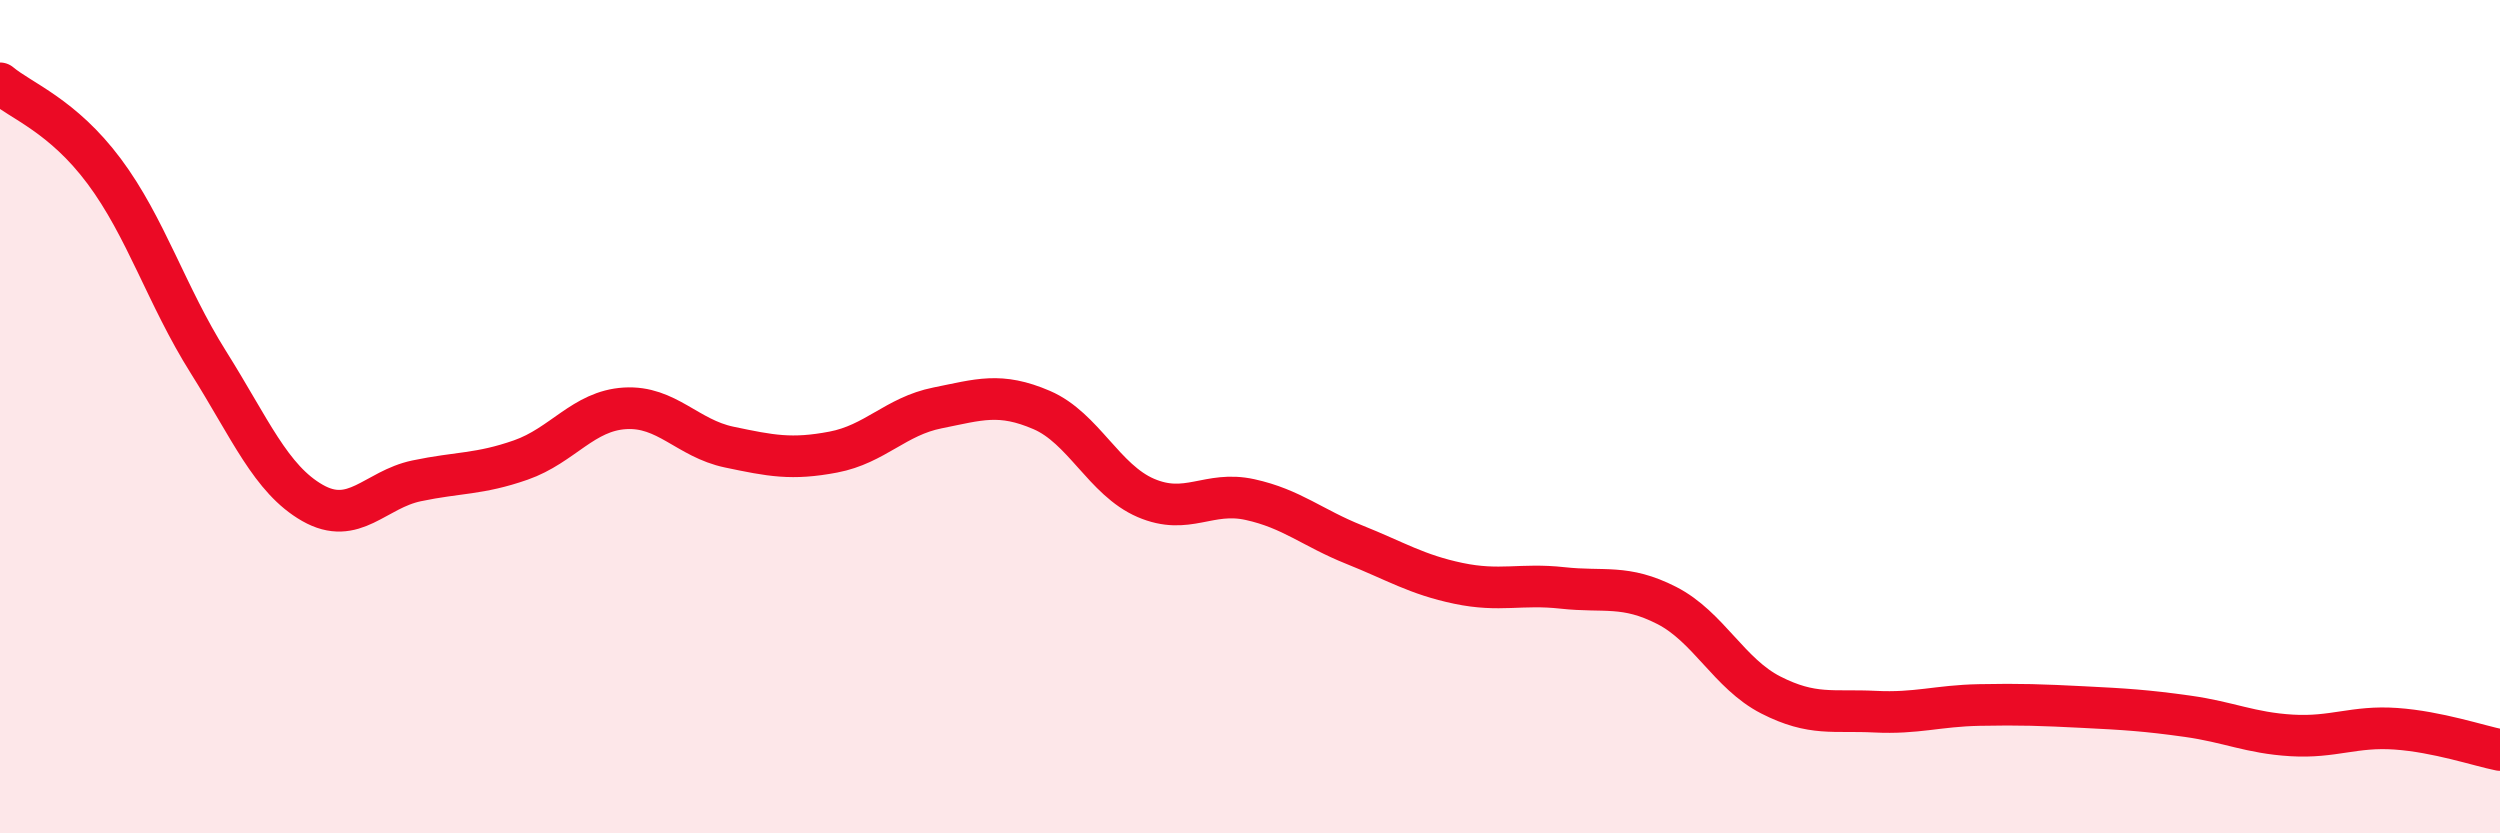 
    <svg width="60" height="20" viewBox="0 0 60 20" xmlns="http://www.w3.org/2000/svg">
      <path
        d="M 0,2 C 0.5,2.42 1.5,2.77 2.5,4.11 C 3.5,5.45 4,7.1 5,8.69 C 6,10.28 6.5,11.5 7.5,12.07 C 8.5,12.64 9,11.75 10,11.54 C 11,11.33 11.5,11.39 12.5,11.04 C 13.5,10.69 14,9.86 15,9.8 C 16,9.74 16.5,10.52 17.5,10.73 C 18.5,10.94 19,11.04 20,10.85 C 21,10.66 21.5,9.99 22.5,9.79 C 23.5,9.59 24,9.41 25,9.84 C 26,10.27 26.5,11.52 27.5,11.95 C 28.5,12.38 29,11.77 30,11.99 C 31,12.21 31.5,12.67 32.5,13.07 C 33.5,13.47 34,13.79 35,14 C 36,14.21 36.5,14 37.5,14.11 C 38.5,14.22 39,14.02 40,14.53 C 41,15.04 41.5,16.17 42.5,16.68 C 43.5,17.19 44,17.03 45,17.08 C 46,17.13 46.5,16.94 47.5,16.92 C 48.5,16.9 49,16.92 50,16.97 C 51,17.02 51.5,17.05 52.5,17.19 C 53.5,17.33 54,17.59 55,17.65 C 56,17.71 56.5,17.42 57.5,17.49 C 58.5,17.56 59.5,17.9 60,18L60 20L0 20Z"
        fill="#EB0A25"
        opacity="0.1"
        stroke-linecap="round"
        stroke-linejoin="round"
      />
      <path
        d="M 0,2 C 0.5,2.42 1.5,2.77 2.5,4.11 C 3.5,5.45 4,7.1 5,8.69 C 6,10.28 6.5,11.5 7.5,12.07 C 8.5,12.64 9,11.75 10,11.54 C 11,11.33 11.5,11.39 12.5,11.04 C 13.5,10.69 14,9.86 15,9.8 C 16,9.74 16.5,10.52 17.5,10.73 C 18.5,10.94 19,11.04 20,10.85 C 21,10.66 21.5,9.99 22.5,9.79 C 23.5,9.59 24,9.41 25,9.84 C 26,10.27 26.5,11.52 27.5,11.95 C 28.5,12.38 29,11.77 30,11.99 C 31,12.21 31.5,12.67 32.5,13.07 C 33.5,13.47 34,13.79 35,14 C 36,14.21 36.5,14 37.5,14.11 C 38.5,14.22 39,14.02 40,14.53 C 41,15.04 41.5,16.17 42.5,16.68 C 43.5,17.19 44,17.03 45,17.08 C 46,17.13 46.5,16.94 47.5,16.92 C 48.5,16.9 49,16.92 50,16.97 C 51,17.02 51.5,17.05 52.5,17.19 C 53.5,17.33 54,17.59 55,17.65 C 56,17.71 56.5,17.42 57.5,17.49 C 58.5,17.56 59.5,17.9 60,18"
        stroke="#EB0A25"
        stroke-width="1"
        fill="none"
        stroke-linecap="round"
        stroke-linejoin="round"
      />
    </svg>
  